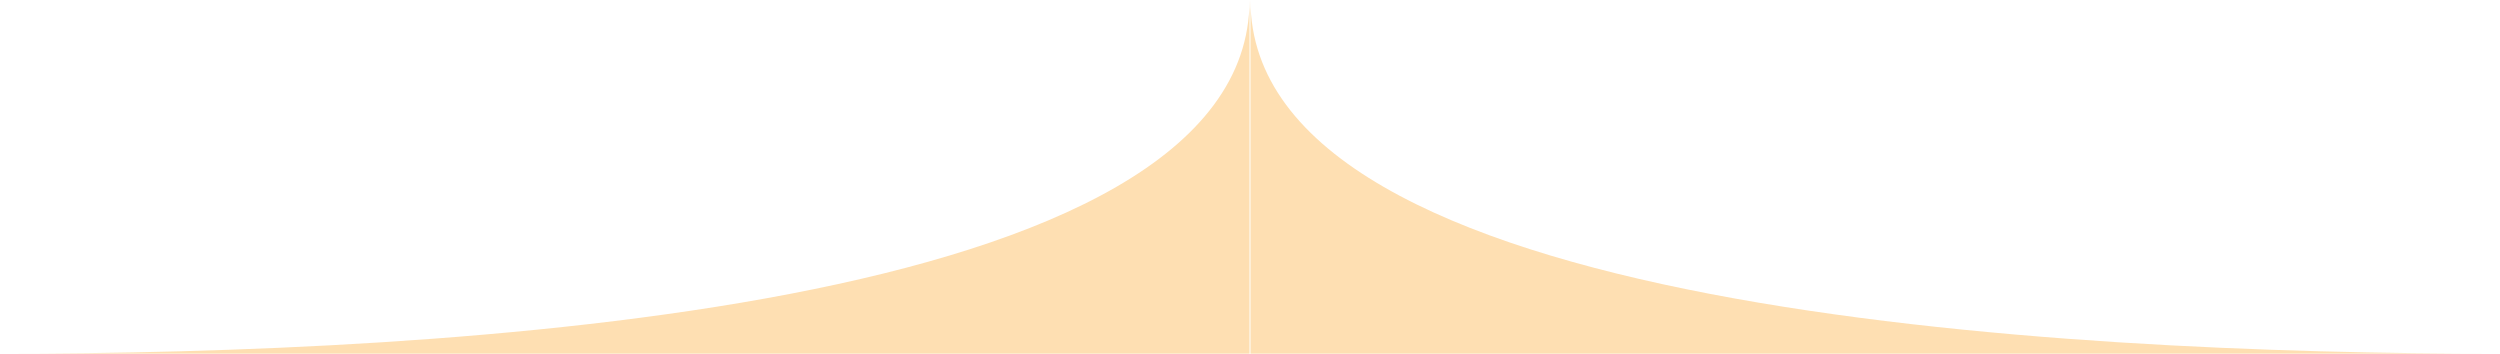 <svg width="1009" height="143" viewBox="0 0 1009 143" fill="none" xmlns="http://www.w3.org/2000/svg">
<path d="M504.305 1.52588e-05C504.305 125.979 177.852 142.75 0 142.75H504.305V1.52588e-05Z" fill="#FEDFB2"/>
<path d="M504.695 1.52588e-05C504.695 125.979 831.148 142.75 1009 142.75H504.695V1.52588e-05Z" fill="#FEDFB2"/>
</svg>
